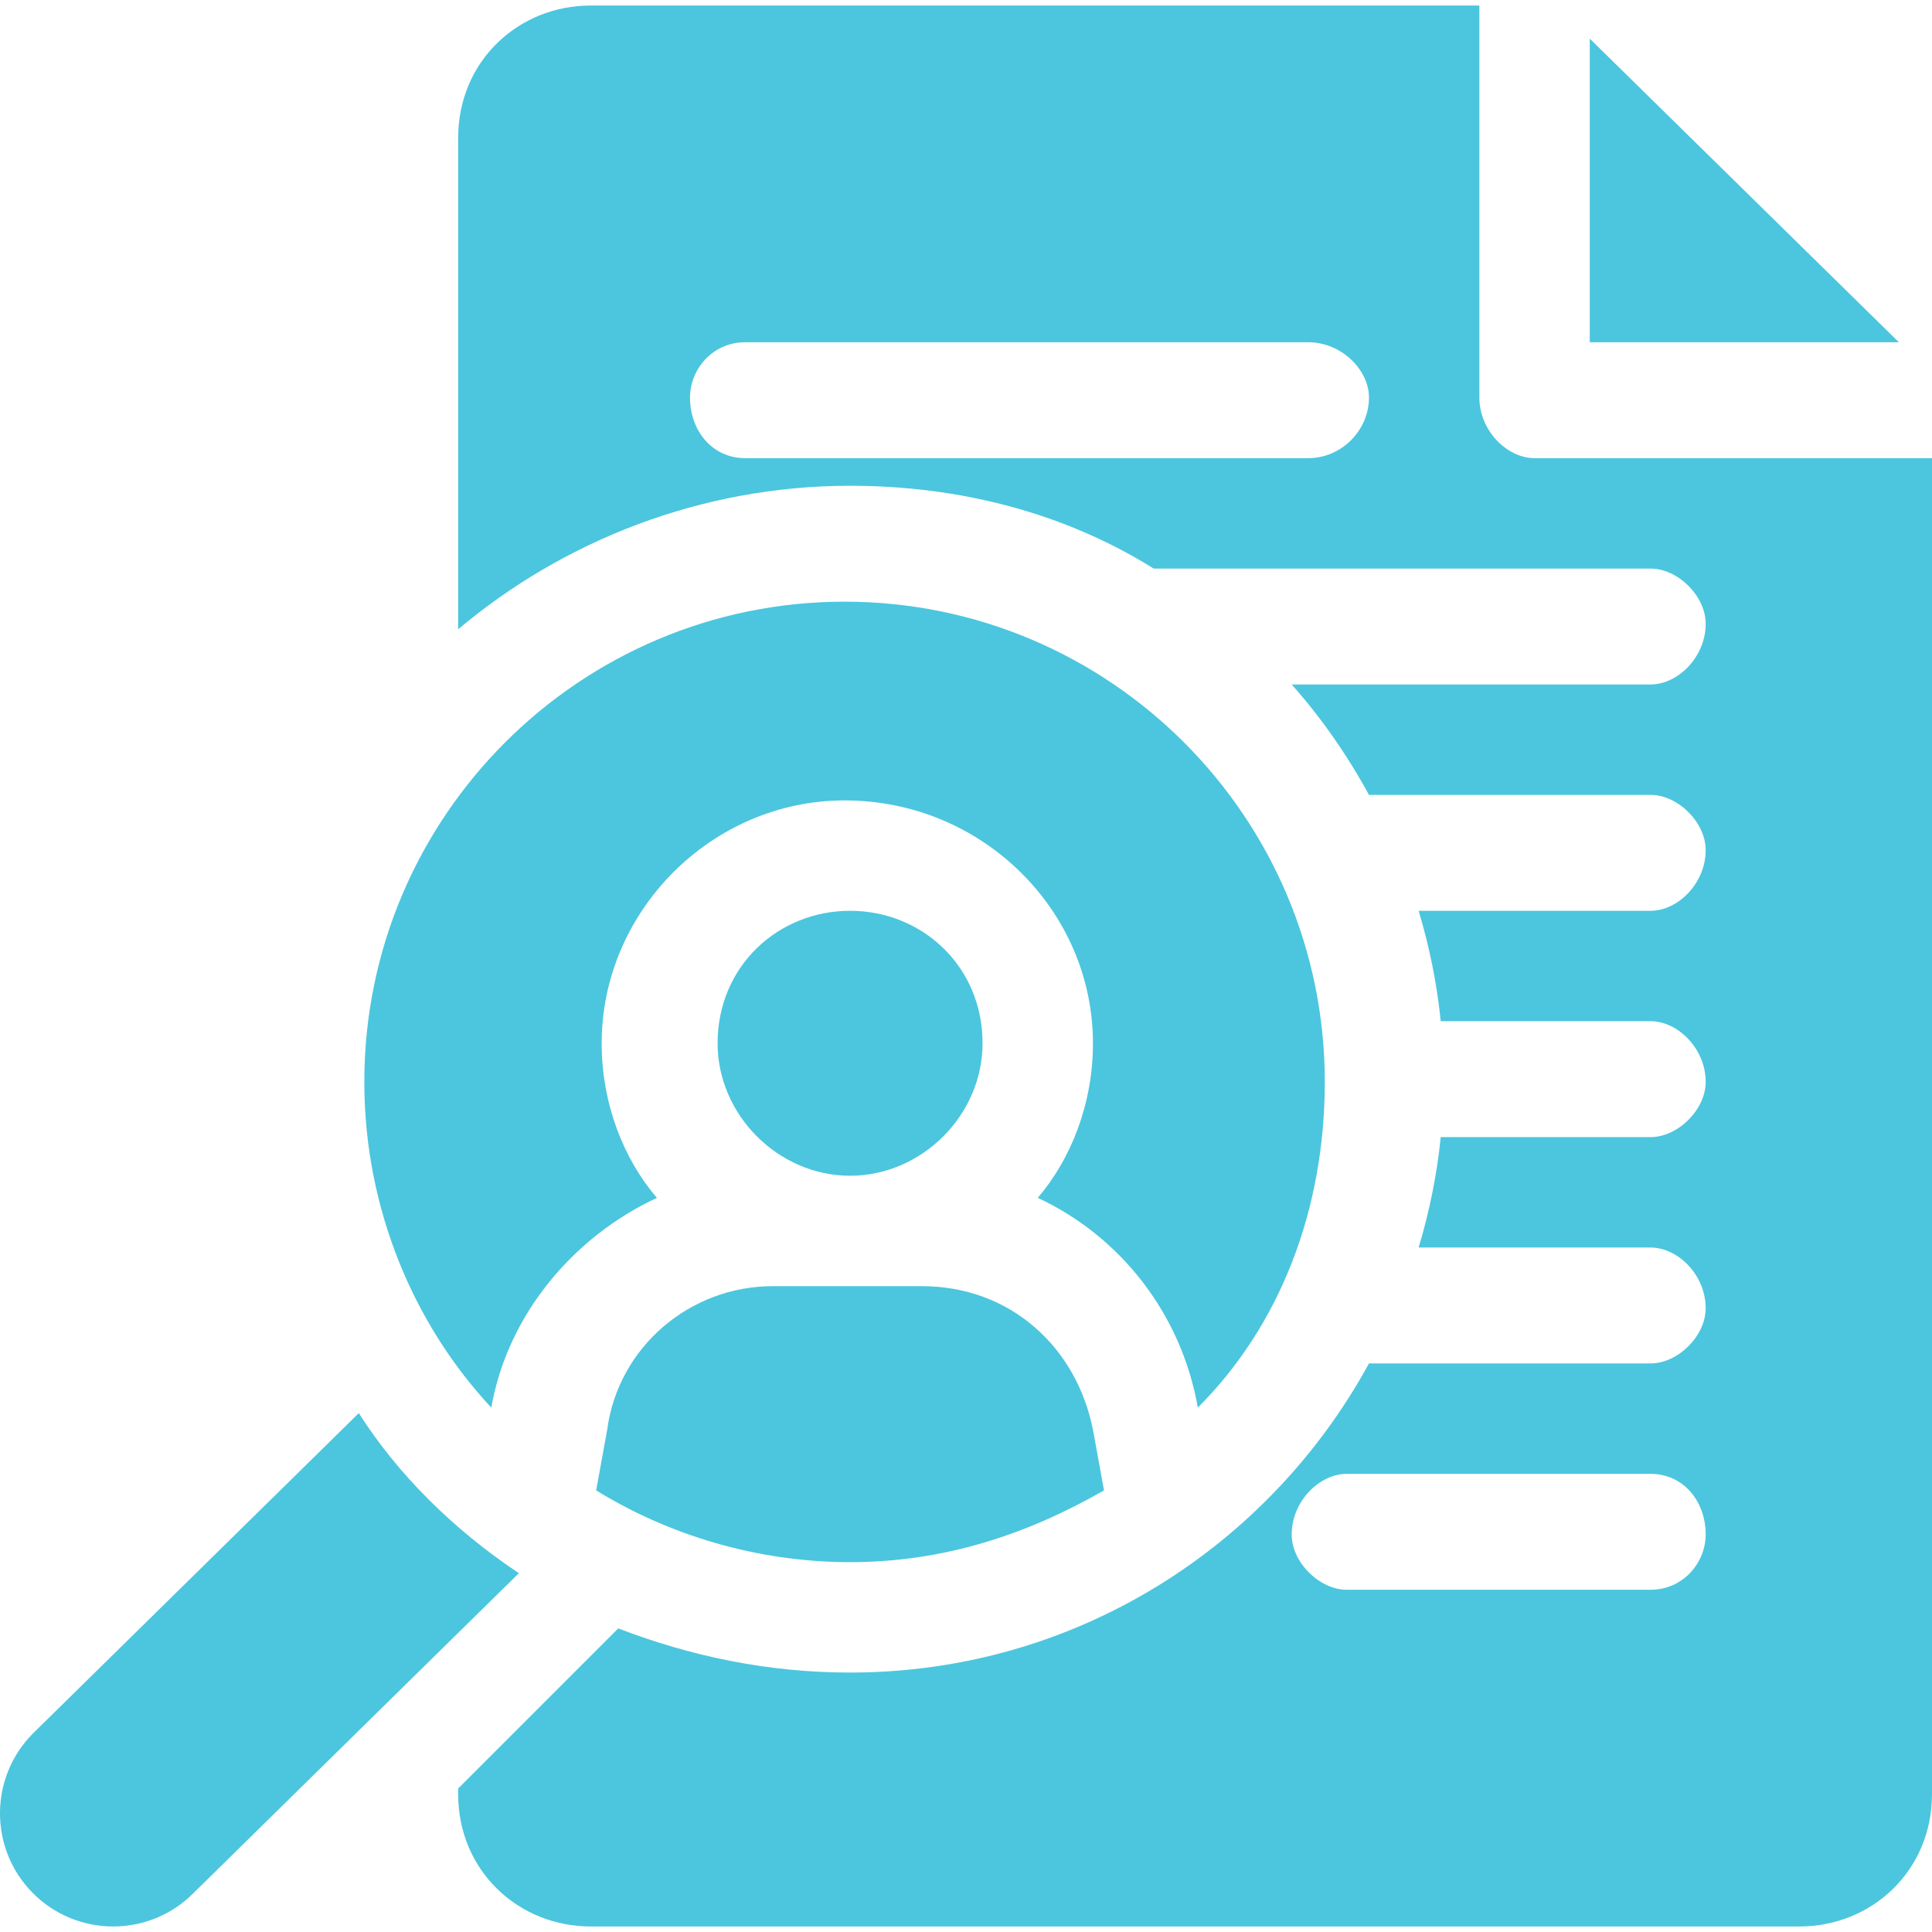 <svg version="1.2" xmlns="http://www.w3.org/2000/svg" viewBox="0 0 35 35" width="35" height="35">
	<title>hire-app-developers-svg</title>
	<defs>
		<clipPath clipPathUnits="userSpaceOnUse" id="cp1">
			<path d="m0 0h35v35h-35z"/>
		</clipPath>
	</defs>
	<style>
		.s0 { fill: #4bc6de } 
	</style>
	<g id="Clip-Path" clip-path="url(#cp1)">
		<g id="Layer">
			<path id="Layer" class="s0" d="m28.8 0.7v5.5h5.6zm-7.1 24.8c1.5-1.5 2.3-3.6 2.3-5.9 0-4.8-3.9-8.7-8.7-8.7-4.8 0-8.7 3.9-8.7 8.7 0 2.3 0.9 4.4 2.3 5.9 0.3-1.7 1.5-3.1 3-3.8-0.6-0.7-1-1.7-1-2.8 0-2.4 2-4.4 4.4-4.4 2.5 0 4.5 2 4.5 4.4 0 1.1-0.4 2.1-1 2.8 1.5 0.7 2.6 2.1 2.9 3.8z"/>
			<path id="Layer" class="s0" d="m15.4 21.3c1.3 0 2.4-1.1 2.4-2.4 0-1.4-1.1-2.4-2.4-2.4-1.3 0-2.4 1-2.4 2.4 0 1.3 1.1 2.4 2.4 2.4z"/>
			<path id="Layer" class="s0" d="m11 25.9l-0.2 1.1c1.3 0.8 2.9 1.3 4.6 1.3 1.7 0 3.2-0.5 4.6-1.3l-0.2-1.1c-0.3-1.5-1.5-2.6-3.1-2.6h-2.7c-1.5 0-2.8 1.1-3 2.6z"/>
			<path id="Layer" fill-rule="evenodd" class="s0" d="m35 8.3v24.2c0 1.4-1.1 2.4-2.4 2.4h-21.9c-1.3 0-2.4-1-2.4-2.4v-0.1l2.9-2.9c1.3 0.5 2.7 0.8 4.2 0.8 4.1 0 7.6-2.3 9.4-5.6h5.1c0.5 0 1-0.5 1-1 0-0.6-0.5-1.1-1-1.1h-4.2q0.3-1 0.4-2h3.8c0.5 0 1-0.5 1-1 0-0.6-0.5-1.1-1-1.1h-3.8q-0.1-1-0.4-2h4.2c0.5 0 1-0.5 1-1.1 0-0.5-0.5-1-1-1h-5.1q-0.6-1.1-1.4-2h6.5c0.5 0 1-0.5 1-1.1 0-0.5-0.5-1-1-1h-9c-1.6-1-3.5-1.5-5.5-1.5-2.7 0-5.2 1-7.1 2.6v-8.9c0-1.4 1.1-2.4 2.4-2.4h16.1v7.1c0 0.6 0.5 1.1 1 1.1zm-10.2-1.1c0-0.5-0.5-1-1.1-1h-10.2c-0.6 0-1 0.5-1 1 0 0.6 0.4 1.1 1 1.1h10.2c0.6 0 1.1-0.5 1.1-1.1zm6.1 20.6c0-0.6-0.4-1.1-1-1.1h-5.5c-0.5 0-1 0.5-1 1.1 0 0.5 0.5 1 1 1h5.5c0.6 0 1-0.5 1-1z"/>
			<path id="Layer" class="s0" d="m6.5 25.6l-5.9 5.8c-0.8 0.8-0.8 2.1 0 2.9 0.8 0.8 2.1 0.8 2.9 0l5.9-5.8c-1.2-0.8-2.2-1.8-2.9-2.9z"/>
		</g>
	</g>
</svg>